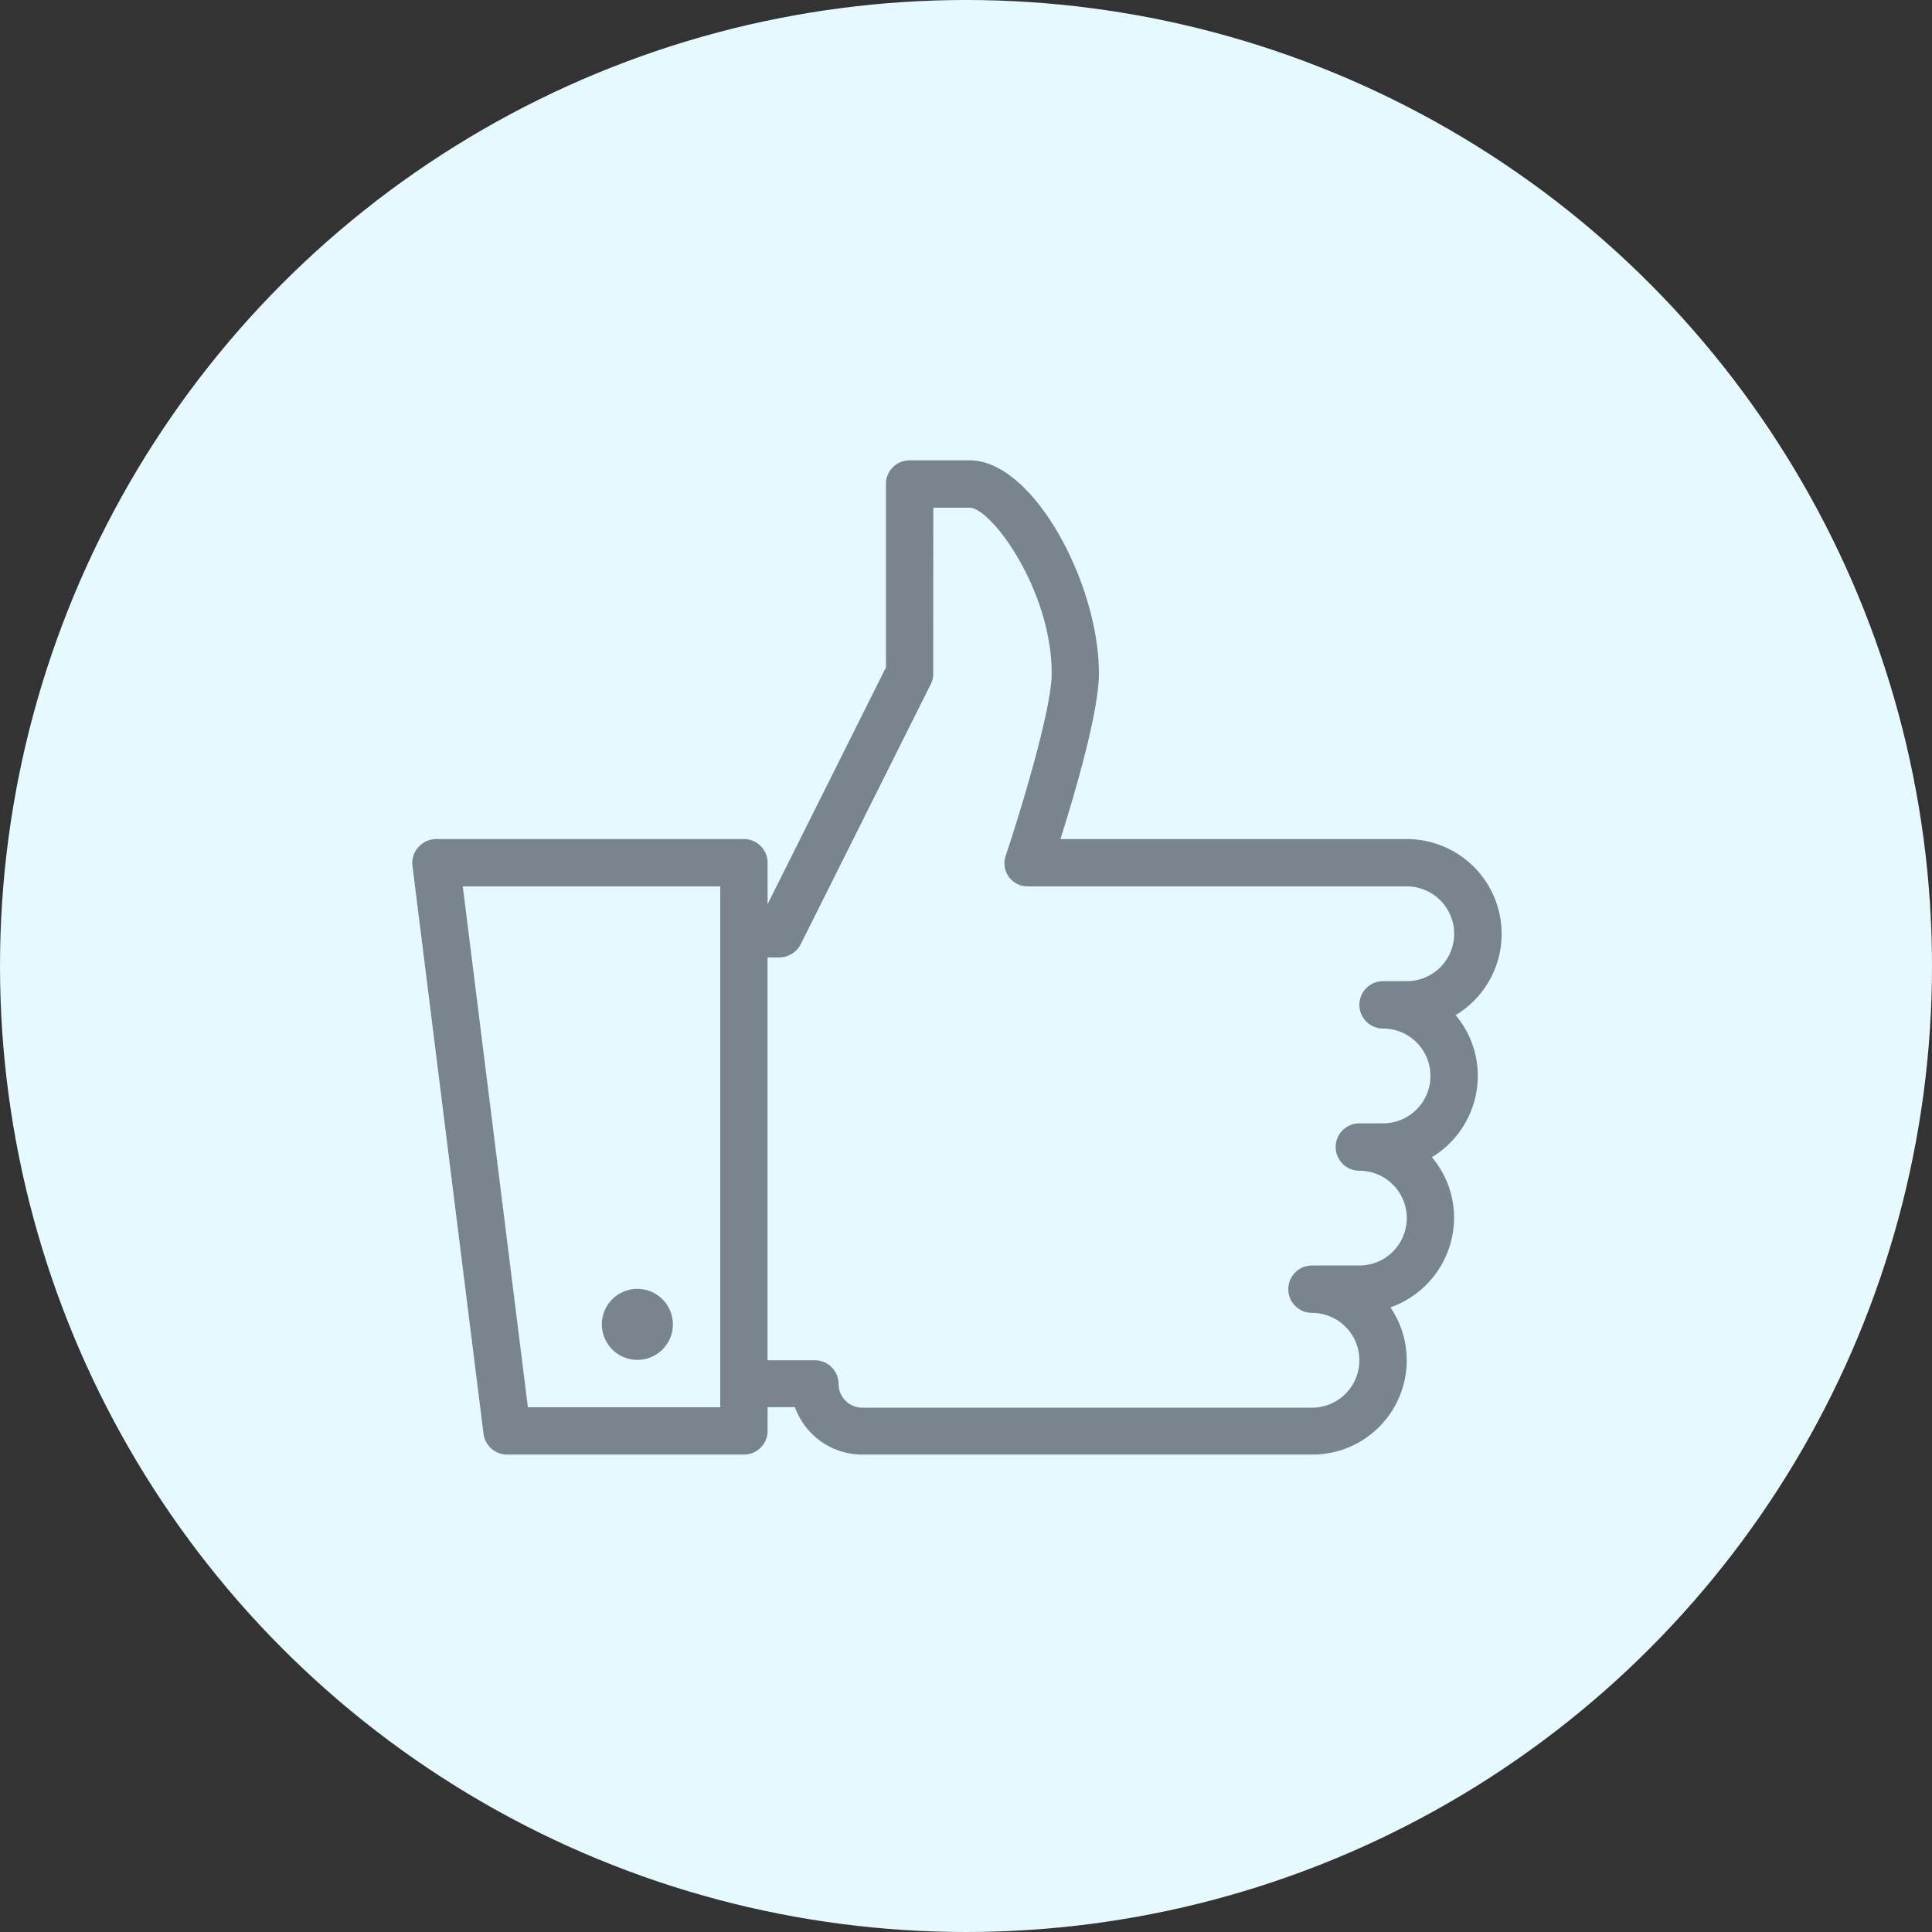 <svg xmlns="http://www.w3.org/2000/svg" width="106" height="106" viewBox="0 0 106 106">
  <rect x="0" y="0" width="106" height="106" fill="#333333" stroke="none"/>
  <g id="Gruppe_844" data-name="Gruppe 844" transform="translate(-1325 -3614)">
    <g id="Gruppe_829" data-name="Gruppe 829" transform="translate(433.276 2393.276)">
      <circle id="Ellipse_5" data-name="Ellipse 5" cx="53" cy="53" r="53" transform="translate(891.724 1220.724)" fill="#e6f9fe"/>
    </g>
    <path id="icons8-mag-ich" d="M29.278,3a1.3,1.3,0,0,0-1.3,1.3V14.365L21.485,27.353V25.08a1.3,1.3,0,0,0-1.3-1.3H3.3a1.314,1.314,0,0,0-.974.446A1.286,1.286,0,0,0,2,25.243L5.9,56.415a1.309,1.309,0,0,0,1.3,1.136H20.186a1.3,1.3,0,0,0,1.3-1.3v-1.3h1.5a3.929,3.929,0,0,0,3.694,2.6H51.358a5.172,5.172,0,0,0,4.3-8.077,5.224,5.224,0,0,0,3.491-4.911,5.129,5.129,0,0,0-1.218-3.328A5.217,5.217,0,0,0,60.45,36.77a5.129,5.129,0,0,0-1.218-3.328,5.2,5.2,0,0,0-2.679-9.66h-19c.791-2.506,2.111-6.991,2.111-9.092C39.669,9.8,36.087,3,32.566,3Zm1.3,2.6h1.989c1.192,0,4.505,4.521,4.505,9.092,0,2.035-1.816,7.9-2.517,9.985a1.27,1.27,0,0,0,1.218,1.7H56.554a2.6,2.6,0,1,1,0,5.2h-1.3a1.3,1.3,0,0,0,0,2.6,2.6,2.6,0,1,1,0,5.2h-1.3a1.3,1.3,0,1,0,0,2.6,2.6,2.6,0,0,1,0,5.2h-2.6a1.3,1.3,0,1,0,0,2.6,2.6,2.6,0,1,1,0,5.2H26.68a1.3,1.3,0,0,1-1.3-1.3,1.3,1.3,0,0,0-1.3-1.3h-2.6V30.276h.649a1.335,1.335,0,0,0,1.177-.731l7.144-14.287a1.208,1.208,0,0,0,.122-.568ZM4.762,26.379H18.887V54.954H8.334Zm9.579,22.08a1.948,1.948,0,1,0,1.948,1.948A1.949,1.949,0,0,0,14.341,48.46Z" transform="translate(1345.629 3636.255)" fill="#79848e"/>
  </g>
</svg>
